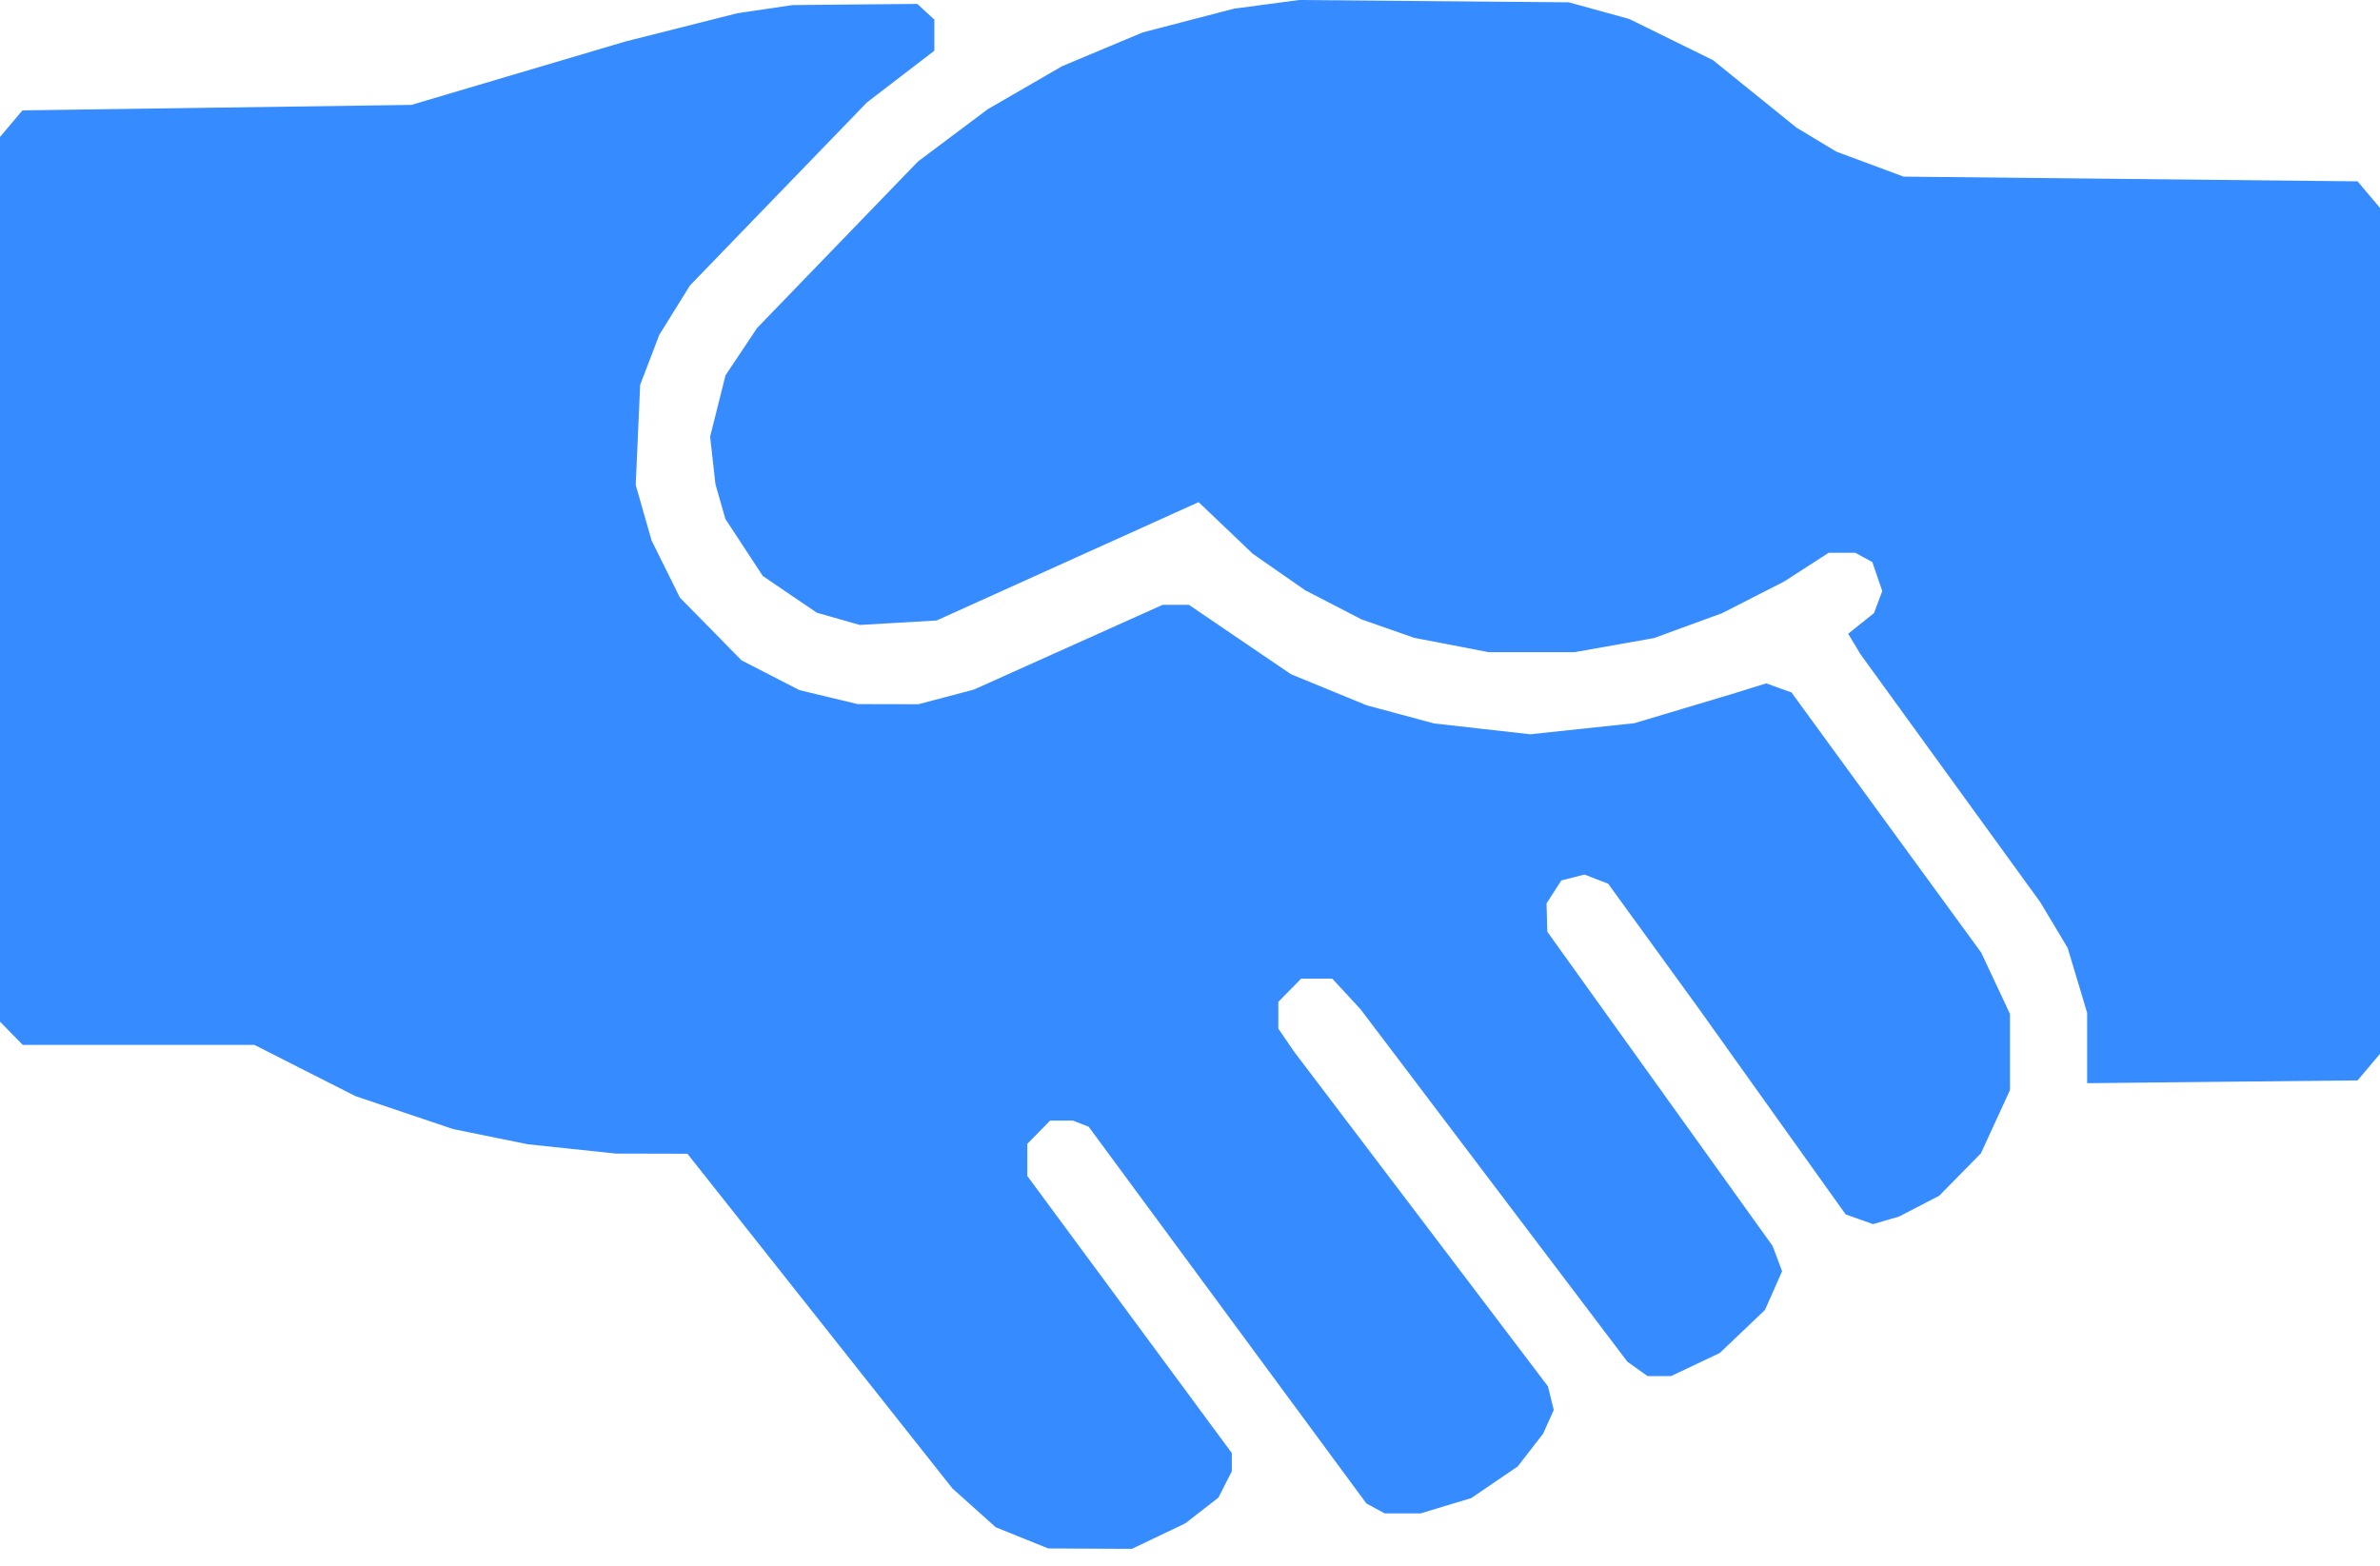 <svg width="76" height="50" viewBox="0 0 76 50" fill="none" xmlns="http://www.w3.org/2000/svg">
<path fill-rule="evenodd" clip-rule="evenodd" d="M40.449 0.138L39.41 0.276L37.95 0.655L36.491 1.035L35.204 1.574L33.918 2.113L32.73 2.8L31.543 3.486L30.43 4.321L29.316 5.155L26.746 7.815L24.175 10.475L23.671 11.231L23.167 11.986L22.922 12.965L22.676 13.944L22.761 14.703L22.846 15.462L23.005 16.017L23.164 16.573L23.761 17.483L24.358 18.393L25.221 18.98L26.084 19.566L26.77 19.762L27.457 19.957L28.683 19.886L29.91 19.814L34.093 17.924L38.276 16.035L39.14 16.859L40.004 17.684L40.838 18.265L41.673 18.846L42.573 19.312L43.474 19.778L44.314 20.072L45.154 20.367L46.344 20.596L47.533 20.826H48.907H50.281L51.55 20.601L52.818 20.376L53.907 19.977L54.996 19.579L55.987 19.073L56.978 18.567L57.686 18.11L58.394 17.653H58.82H59.246L59.518 17.801L59.789 17.949L59.947 18.411L60.106 18.873L59.974 19.225L59.842 19.577L59.43 19.908L59.017 20.238L59.217 20.57L59.417 20.901L62.285 24.857L65.153 28.812L65.59 29.541L66.026 30.27L66.337 31.306L66.648 32.342V33.466V34.59L70.966 34.545L75.284 34.501L75.642 34.077L76 33.653V20.146V6.639L75.642 6.215L75.284 5.791L68.034 5.716L60.785 5.64L59.712 5.241L58.639 4.842L58.005 4.46L57.371 4.079L56.035 3L54.699 1.92L53.363 1.263L52.027 0.606L51.062 0.34L50.098 0.074L45.793 0.037L41.488 0L40.449 0.138ZM24.426 0.292L23.544 0.423L21.754 0.875L19.965 1.327L16.551 2.338L13.137 3.35L6.926 3.437L0.716 3.525L0.358 3.949L0 4.373V18.499V32.626L0.364 32.997L0.729 33.368H4.427H8.125L9.74 34.187L11.355 35.005L12.914 35.531L14.473 36.056L15.66 36.298L16.848 36.54L18.258 36.689L19.668 36.838L20.809 36.84L21.951 36.843L26.183 42.188L30.414 47.532L31.105 48.151L31.796 48.77L32.634 49.109L33.473 49.447L34.809 49.454L36.145 49.46L36.996 49.054L37.847 48.648L38.378 48.236L38.908 47.824L39.122 47.403L39.336 46.982V46.692V46.402L36.07 41.977L32.805 37.553V37.04V36.527L33.169 36.156L33.533 35.785H33.899H34.265L34.514 35.883L34.764 35.98L39.198 41.995L43.632 48.01L43.923 48.168L44.215 48.327H44.791H45.368L46.174 48.083L46.98 47.84L47.723 47.334L48.465 46.829L48.872 46.303L49.279 45.777L49.447 45.401L49.616 45.025L49.523 44.648L49.43 44.271L45.381 38.932L41.332 33.594L41.076 33.221L40.82 32.847V32.421V31.994L41.185 31.623L41.549 31.252H42.046H42.543L42.997 31.743L43.45 32.234L47.709 37.86L51.968 43.485L52.29 43.715L52.613 43.945L52.988 43.944L53.363 43.942L54.141 43.574L54.918 43.205L55.639 42.519L56.36 41.832L56.634 41.214L56.907 40.596L56.757 40.193L56.606 39.79L53.008 34.772L49.41 29.754L49.398 29.303L49.385 28.851L49.621 28.483L49.858 28.116L50.227 28.022L50.597 27.927L50.975 28.074L51.353 28.22L52.809 30.227L54.265 32.234L56.601 35.508L58.937 38.78L59.374 38.936L59.812 39.091L60.228 38.969L60.645 38.848L61.286 38.515L61.927 38.182L62.592 37.505L63.257 36.828L63.721 35.819L64.184 34.81V33.594V32.378L63.725 31.4L63.266 30.421L60.236 26.267L57.207 22.112L56.803 21.967L56.4 21.823L55.846 21.994L55.293 22.166L53.742 22.63L52.192 23.094L50.527 23.271L48.862 23.448L47.327 23.275L45.793 23.102L44.719 22.813L43.645 22.524L42.434 22.027L41.224 21.53L39.595 20.423L37.967 19.315H37.545H37.124L34.111 20.668L31.098 22.021L30.213 22.255L29.328 22.488L28.358 22.486L27.387 22.484L26.457 22.261L25.528 22.038L24.604 21.563L23.679 21.088L22.696 20.086L21.712 19.085L21.259 18.172L20.807 17.259L20.553 16.372L20.3 15.485L20.371 13.887L20.442 12.289L20.748 11.491L21.053 10.693L21.543 9.904L22.033 9.115L24.858 6.193L27.684 3.271L28.76 2.445L29.836 1.619V1.122V0.625L29.564 0.375L29.293 0.125L27.301 0.143L25.309 0.162L24.426 0.292Z" fill="#368CFE"/>
</svg>
